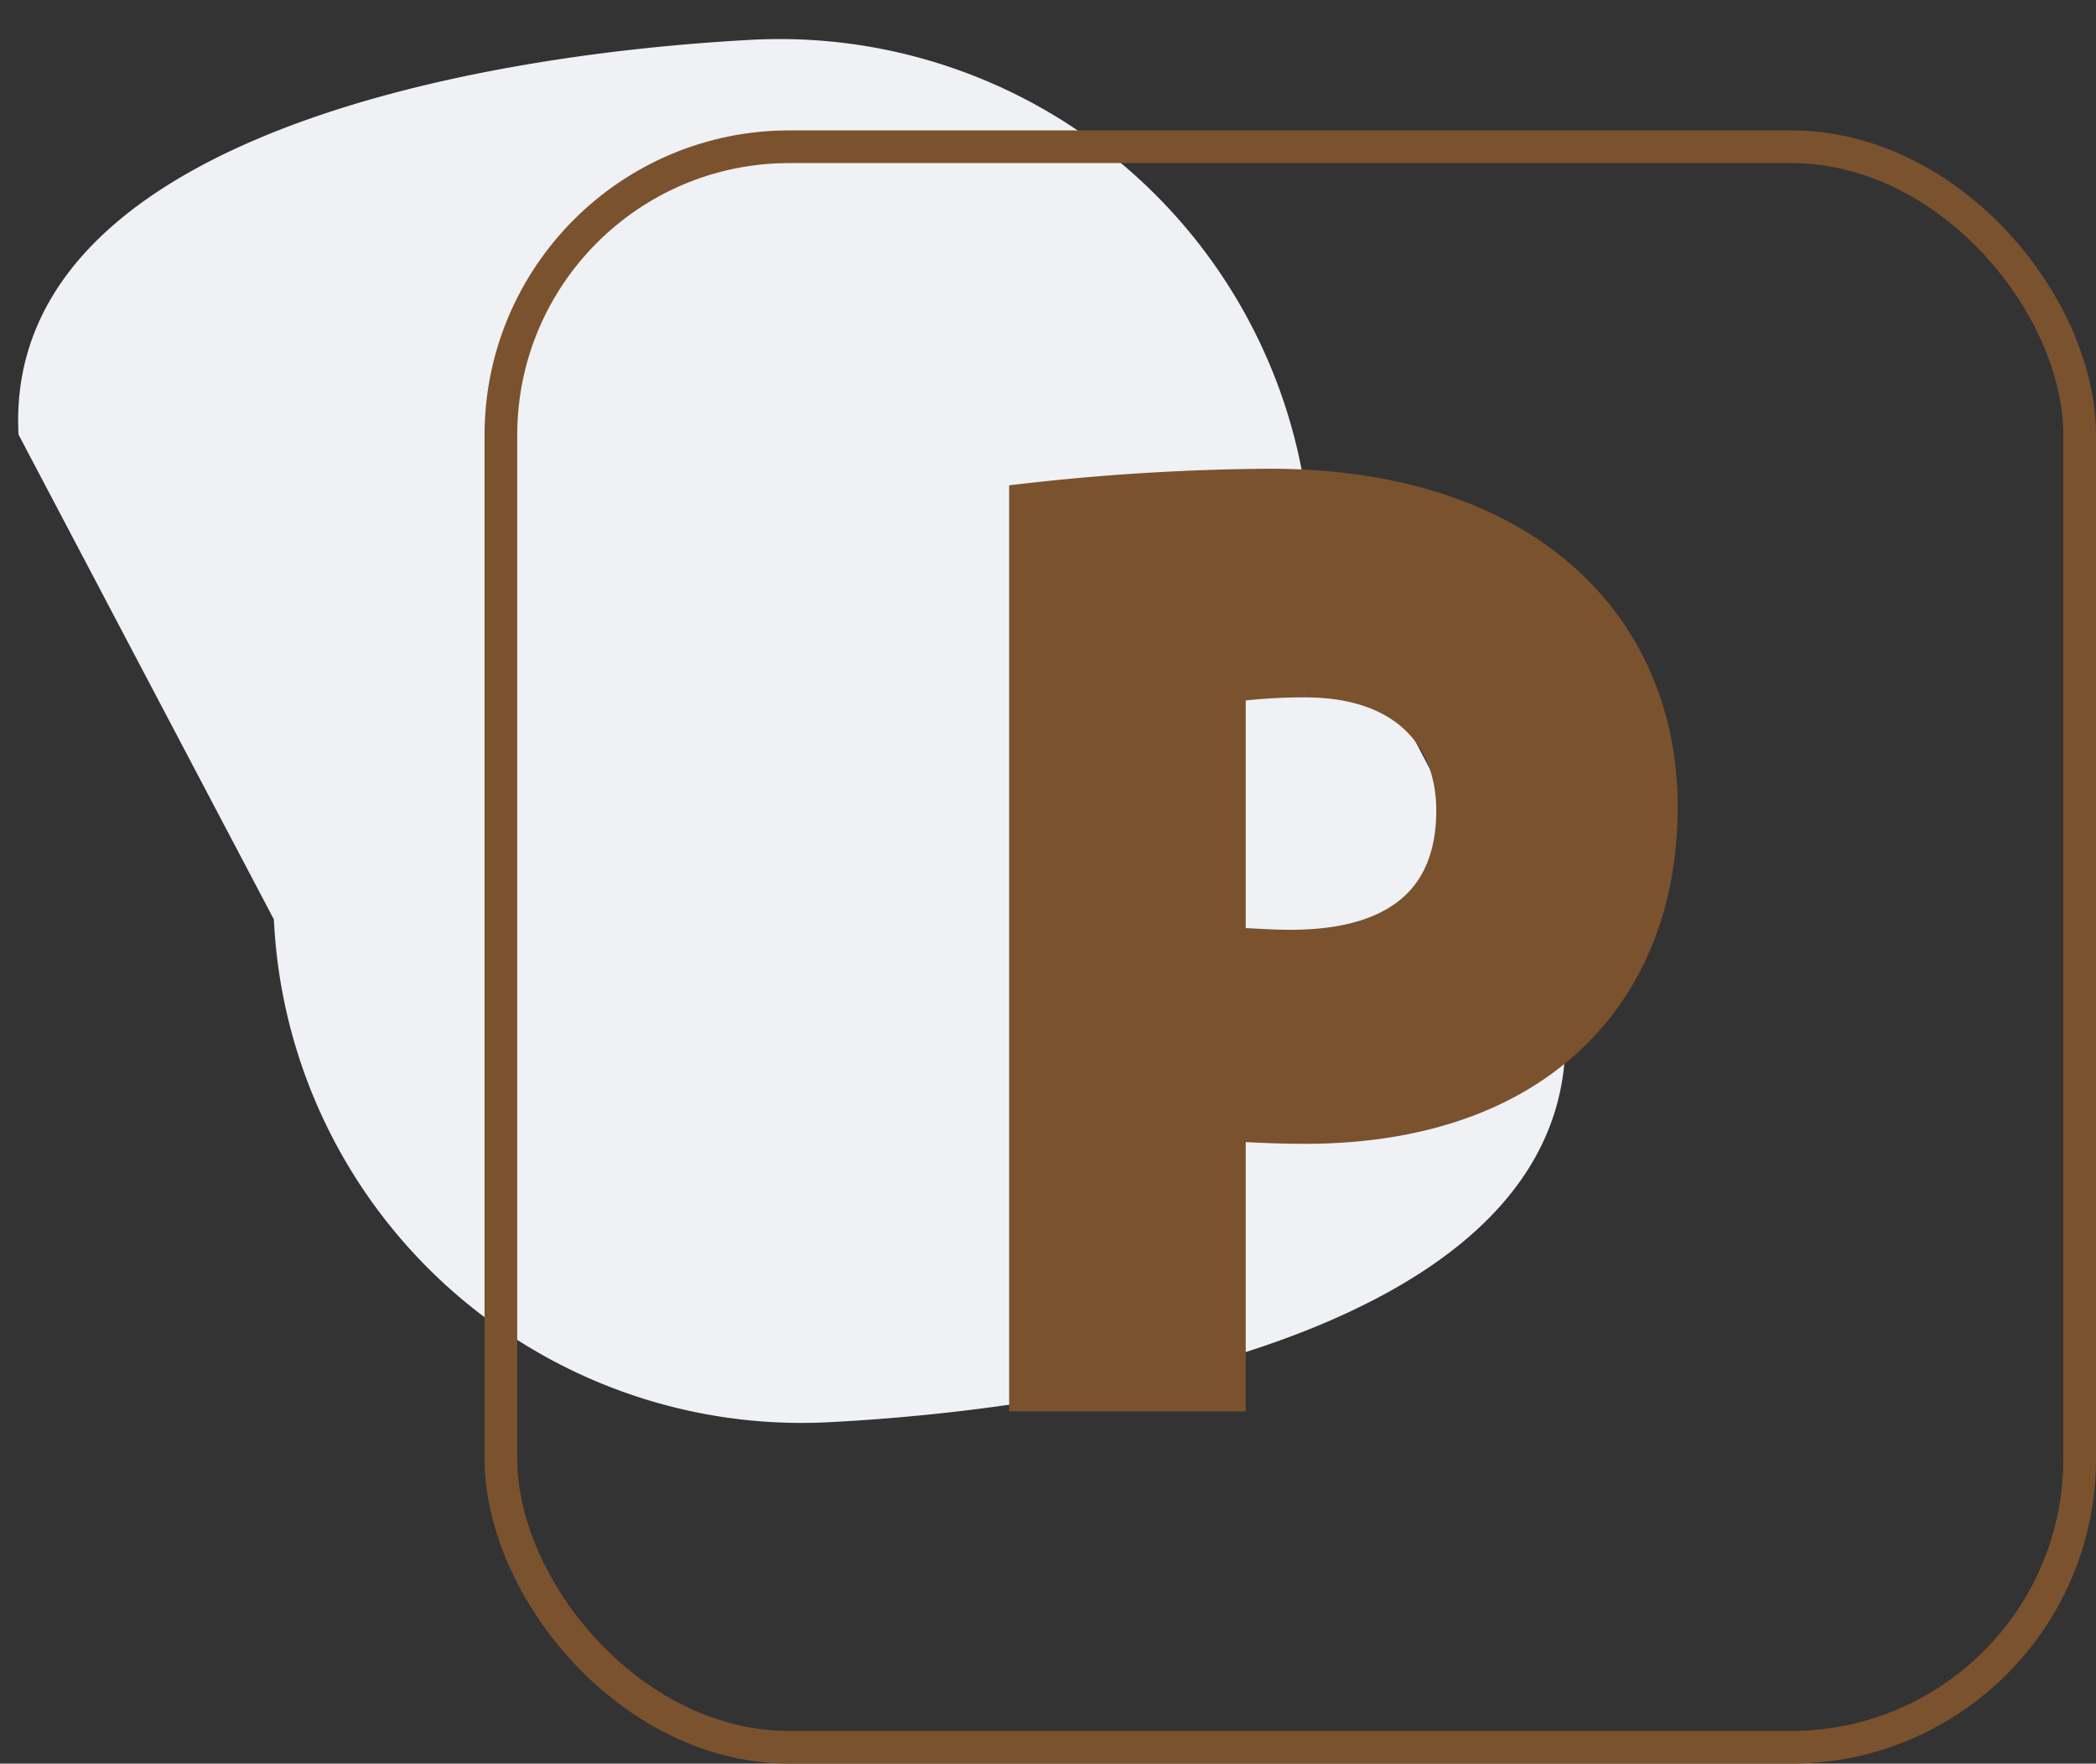 <svg xmlns="http://www.w3.org/2000/svg" width="96.251" height="80.988" viewBox="0 0 96.251 80.988">
  <rect x="0" y="0" width="96.251" height="80.988" fill="#333333" stroke="none"/>
  <g id="Сгруппировать_7858" data-name="Сгруппировать 7858" transform="translate(-900.749 -1464.012)">
    <g id="Сгруппировать_7854" data-name="Сгруппировать 7854">
      <path id="Контур_10079" data-name="Контур 10079" d="M34.639,0h.185A24.262,24.262,0,0,1,58.955,24.391L69.5,47.239c0,13.471-21.345,16.342-34.672,16.342h0A24.419,24.419,0,0,1,10.508,39.19L0,16.413C0,2.943,21.312,0,34.639,0Z" transform="translate(973.477 1527.505) rotate(177)" fill="#eff1f5"/>
      <path id="Контур_10068" data-name="Контур 10068" d="M1130.518,4172.692c-1.324,0-2.207-.055-3.473-.113v12.4h-9.364v-41.107a104.267,104.267,0,0,1,11.237-.679c11.679,0,17.963,6.4,17.963,14.78,0,8.547-5.68,14.72-16.363,14.72m0-20.5a25.765,25.765,0,0,0-3.473.225v11.837c1.32.054,1.929.11,2.809.11,4.959,0,7.44-2.208,7.44-6.226,0-3.344-2.149-5.947-6.776-5.947" transform="translate(-169.84 -2656.906)" fill="#7b522e" stroke="#7b522e" stroke-width="1.5"/>
      <g id="Прямоугольник_3208" data-name="Прямоугольник 3208" transform="translate(923 1470)" fill="none" stroke="#7b522e" stroke-width="1.5">
        <rect width="74" height="75" rx="14" stroke="none"/>
        <rect x="0.75" y="0.75" width="72.5" height="73.5" rx="13.25" fill="none"/>
      </g>
    </g>
  </g>
</svg>
